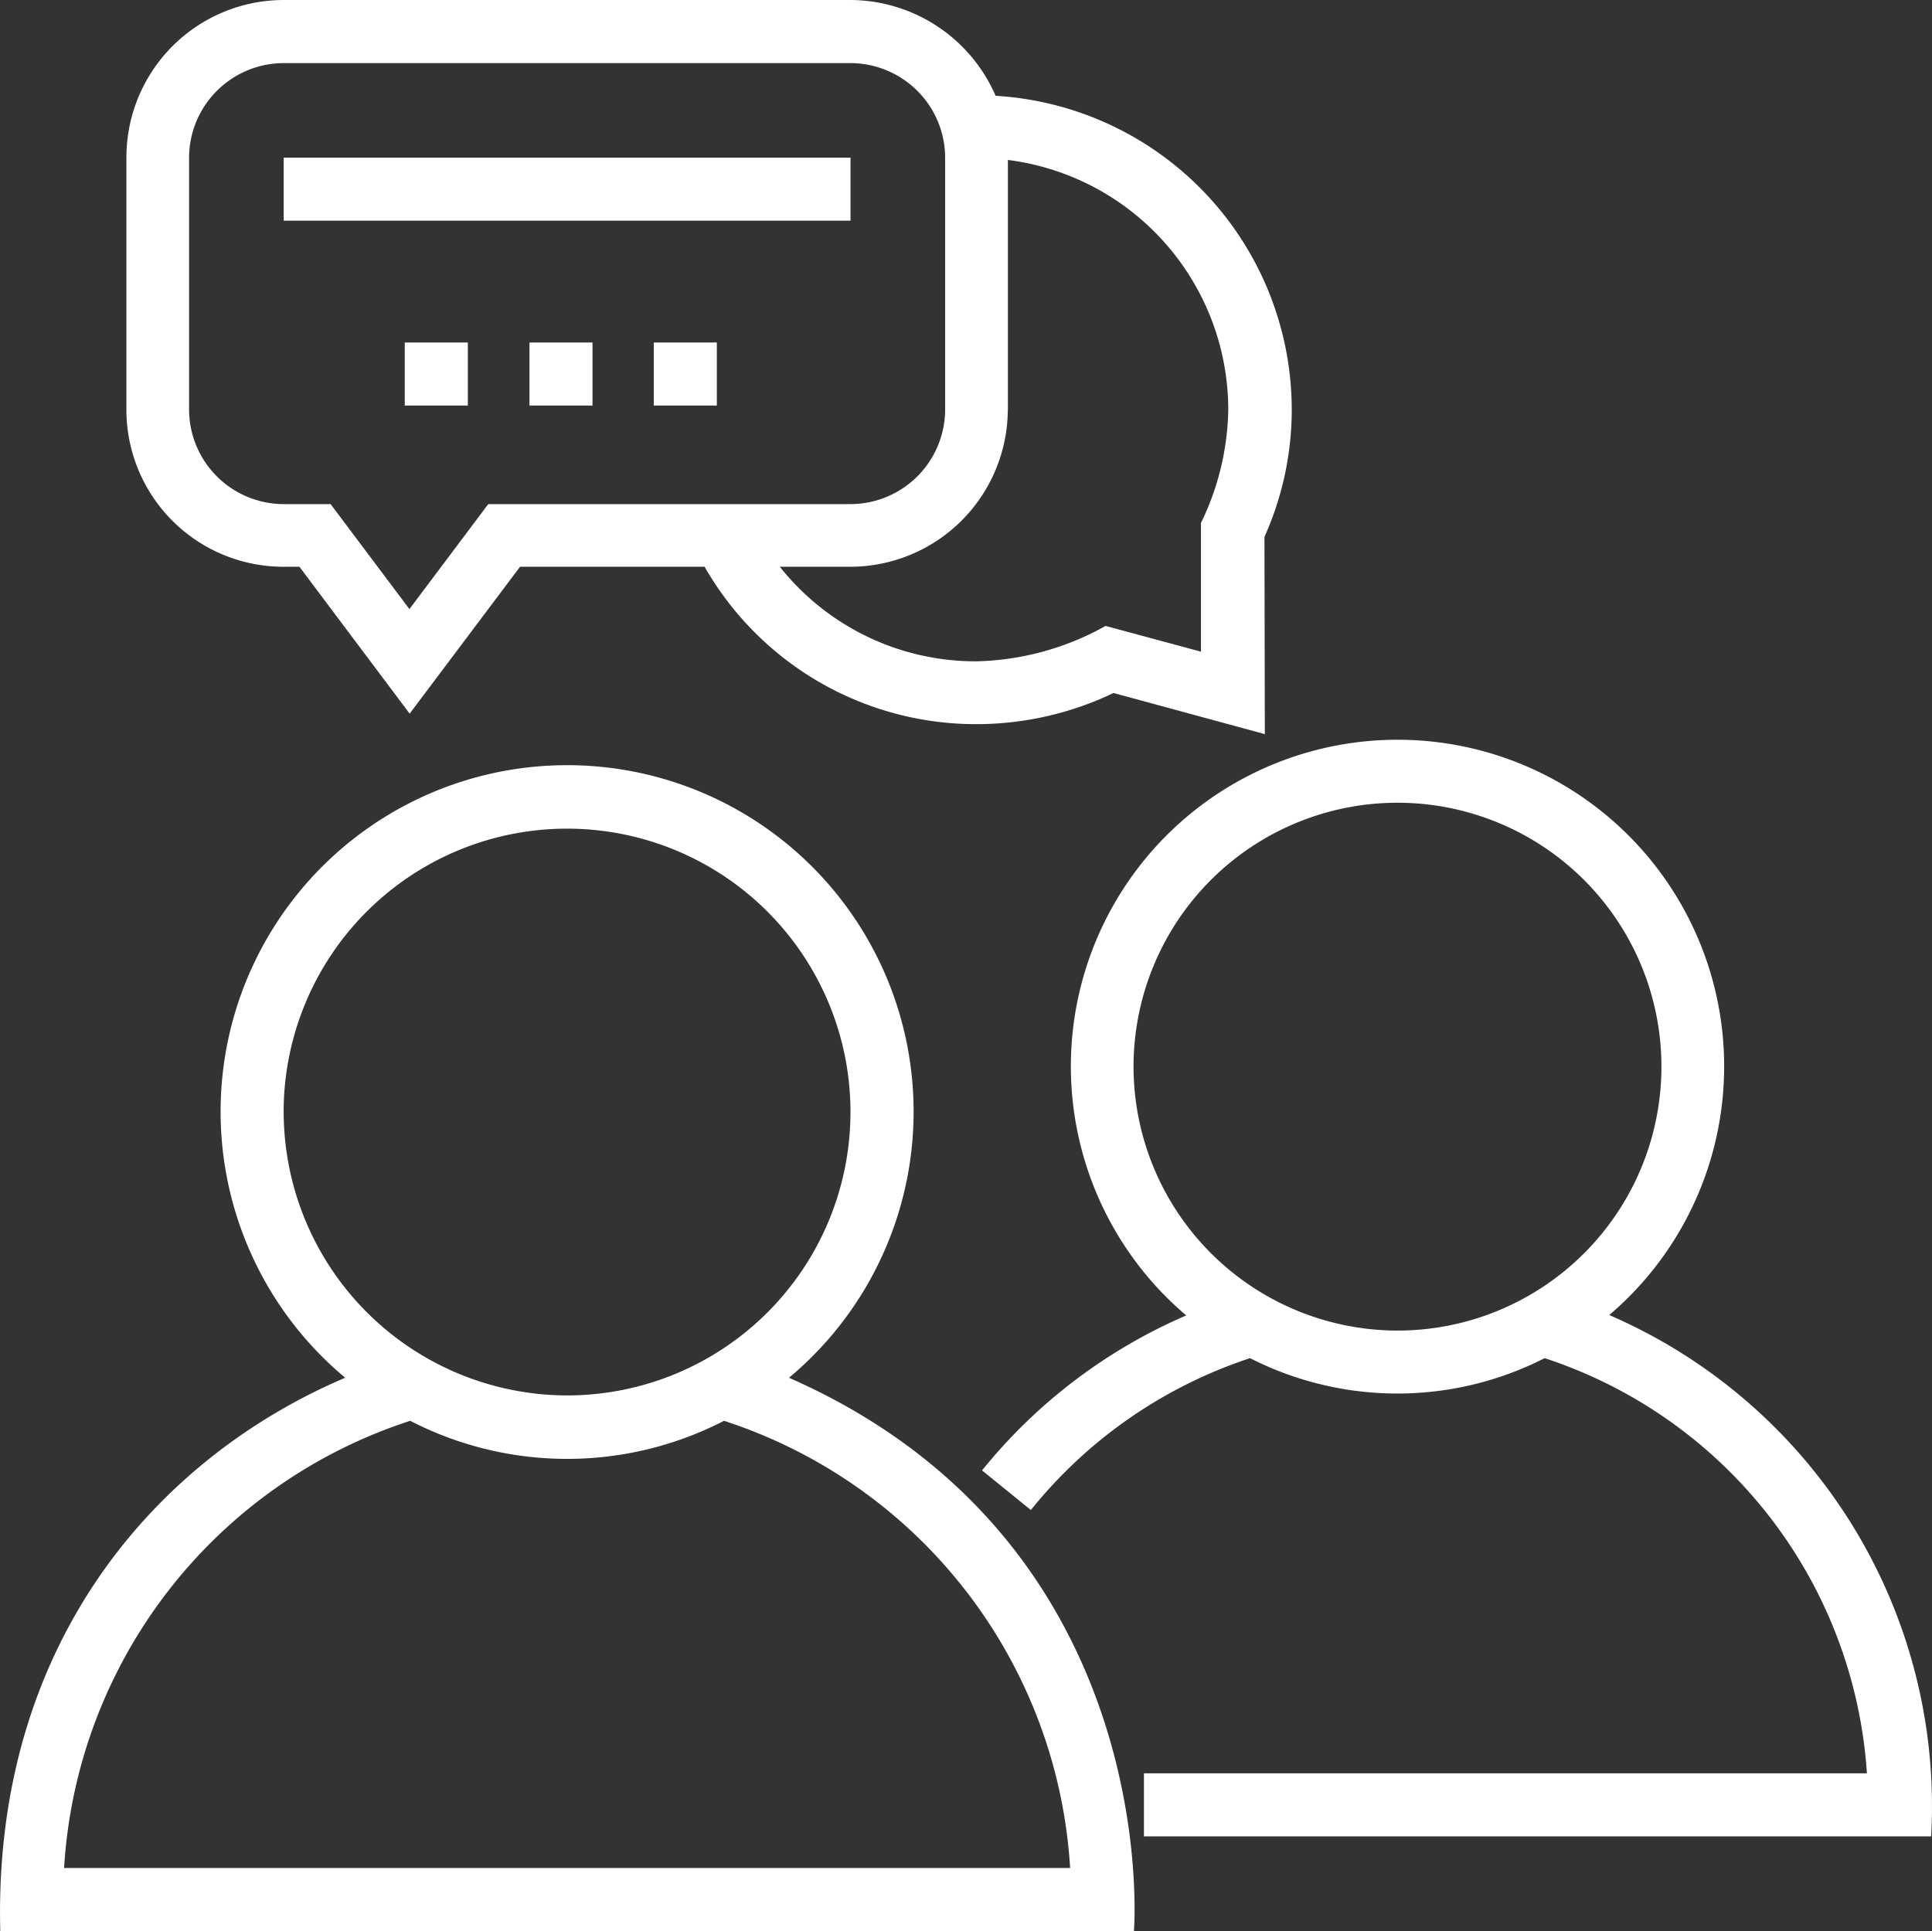 <svg xmlns="http://www.w3.org/2000/svg" width="60.022" height="60" viewBox="0 0 60.022 60">
  <rect x="0" y="0" width="60.022" height="60" fill="#333333" stroke="none"/>
  <g id="lets-talk" transform="translate(-2.038 -2.1)">
    <path id="Path_138" data-name="Path 138" d="M26.55,225.82a10.765,10.765,0,1,0-13.787,0c-5.9,2.509-10.944,8.3-10.717,17.192H37.266S38.246,230.969,26.55,225.82Zm-15.7-8.256a8.805,8.805,0,1,1,8.805,8.805A8.821,8.821,0,0,1,10.851,217.565ZM4.029,241.053a15.59,15.59,0,0,1,10.753-13.895,10.636,10.636,0,0,0,9.749,0,15.6,15.6,0,0,1,10.753,13.895Z" transform="translate(0 -180.912)" fill="#fff"/>
    <path id="Path_139" data-name="Path 139" d="M282.486,217.973a10.148,10.148,0,1,0-13.142.012A16.6,16.6,0,0,0,263,222.8l1.517,1.231a14.6,14.6,0,0,1,6.81-4.719,10.074,10.074,0,0,0,9.152,0,14.587,14.587,0,0,1,10.012,12.9H268.03v1.959h24.456A16.62,16.62,0,0,0,282.486,217.973Zm-14.779-7.718a8.2,8.2,0,1,1,8.2,8.2A8.209,8.209,0,0,1,267.707,210.255Z" transform="translate(-230.453 -175.013)" fill="#fff"/>
    <path id="Path_140" data-name="Path 140" d="M39.786,19.71h.49L43.7,24.274l3.429-4.564h5.735A9.707,9.707,0,0,0,61.315,24.6a9.89,9.89,0,0,0,4.253-.968l4.7,1.278-.012-6.129a9.647,9.647,0,0,0,.848-3.955,9.777,9.777,0,0,0-9.2-9.749A4.939,4.939,0,0,0,57.4,2.1H39.786A4.892,4.892,0,0,0,34.9,6.986v7.826A4.88,4.88,0,0,0,39.786,19.71Zm22.5-4.886V7.07a7.831,7.831,0,0,1,6.846,7.754,8.321,8.321,0,0,1-.848,3.524v4l-2.963-.8a8.6,8.6,0,0,1-4.026,1.1A7.767,7.767,0,0,1,55.2,19.71h2.174A4.9,4.9,0,0,0,62.283,14.824ZM36.847,7a2.945,2.945,0,0,1,2.939-2.939H57.4A2.945,2.945,0,0,1,60.336,7v7.826A2.945,2.945,0,0,1,57.4,17.763H46.142l-2.449,3.262-2.449-3.262H39.786a2.945,2.945,0,0,1-2.939-2.939Z" transform="translate(-28.935)" fill="#fff"/>
    <rect id="Rectangle_226" data-name="Rectangle 226" width="17.61" height="1.959" transform="translate(10.851 6.998)" fill="#fff"/>
    <rect id="Rectangle_227" data-name="Rectangle 227" width="1.959" height="1.959" transform="translate(18.487 12.742)" fill="#fff"/>
    <rect id="Rectangle_228" data-name="Rectangle 228" width="1.959" height="1.959" transform="translate(22.349 12.742)" fill="#fff"/>
    <rect id="Rectangle_229" data-name="Rectangle 229" width="1.959" height="1.959" transform="translate(14.613 12.742)" fill="#fff"/>
  </g>
</svg>
